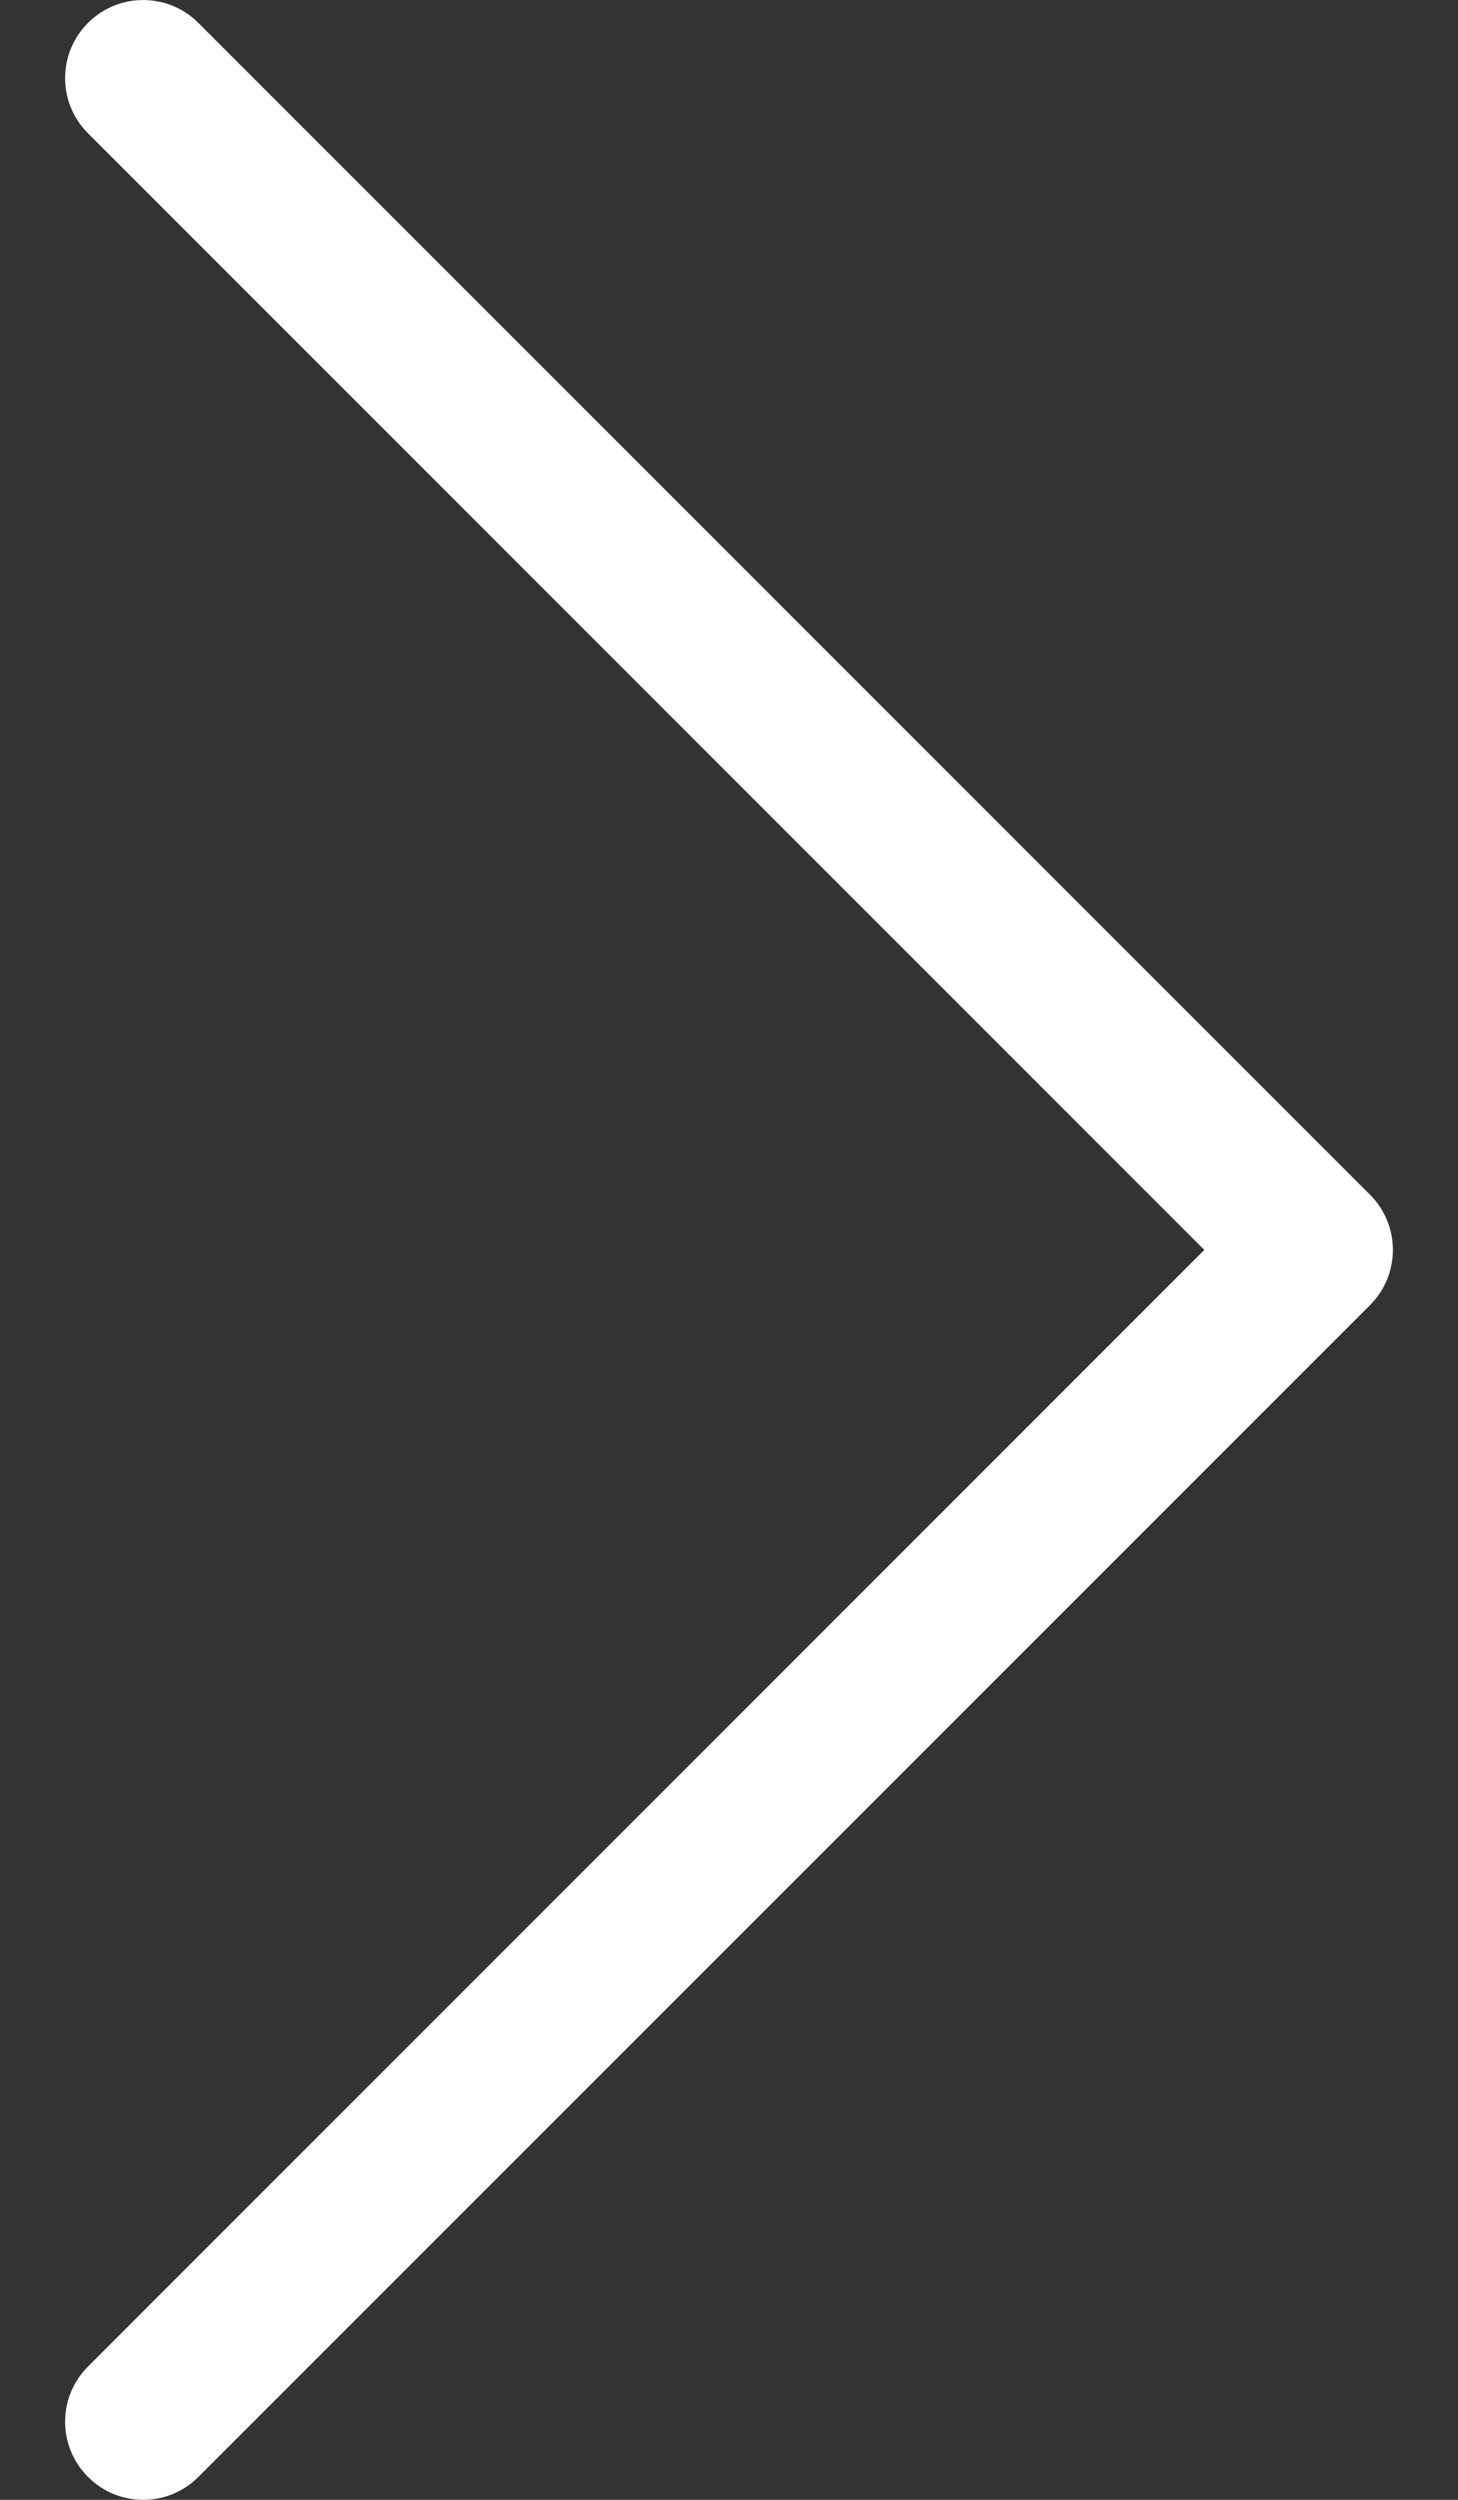 <?xml version="1.0" encoding="UTF-8" standalone="no"?>
<svg width="14px" height="24px" viewBox="0 0 14 24" version="1.1" xmlns="http://www.w3.org/2000/svg" xmlns:xlink="http://www.w3.org/1999/xlink">
    <rect x="0" y="0" width="14" height="24" fill="#333333" stroke="none"/>
    <!-- Generator: Sketch 41 (35326) - http://www.bohemiancoding.com/sketch -->
    <title>svg-arrow-right</title>
    <desc>Created with Sketch.</desc>
    <defs></defs>
    <g id="Page-1" stroke="none" stroke-width="1" fill="none" fill-rule="evenodd">
        <g id="svg-arrow-right" fill="#FFFFFF">
            <path d="M13.155,11.47 L1.905,0.22 C1.612,-0.073 1.138,-0.073 0.845,0.22 C0.552,0.513 0.552,0.987 0.845,1.28 L11.564,12 L0.845,22.72 C0.552,23.013 0.552,23.487 0.845,23.78 C0.991,23.927 1.183,24 1.375,24 C1.567,24 1.759,23.927 1.905,23.78 L13.155,12.53 C13.448,12.237 13.448,11.763 13.155,11.47 Z" id="Shape"></path>
        </g>
    </g>
</svg>